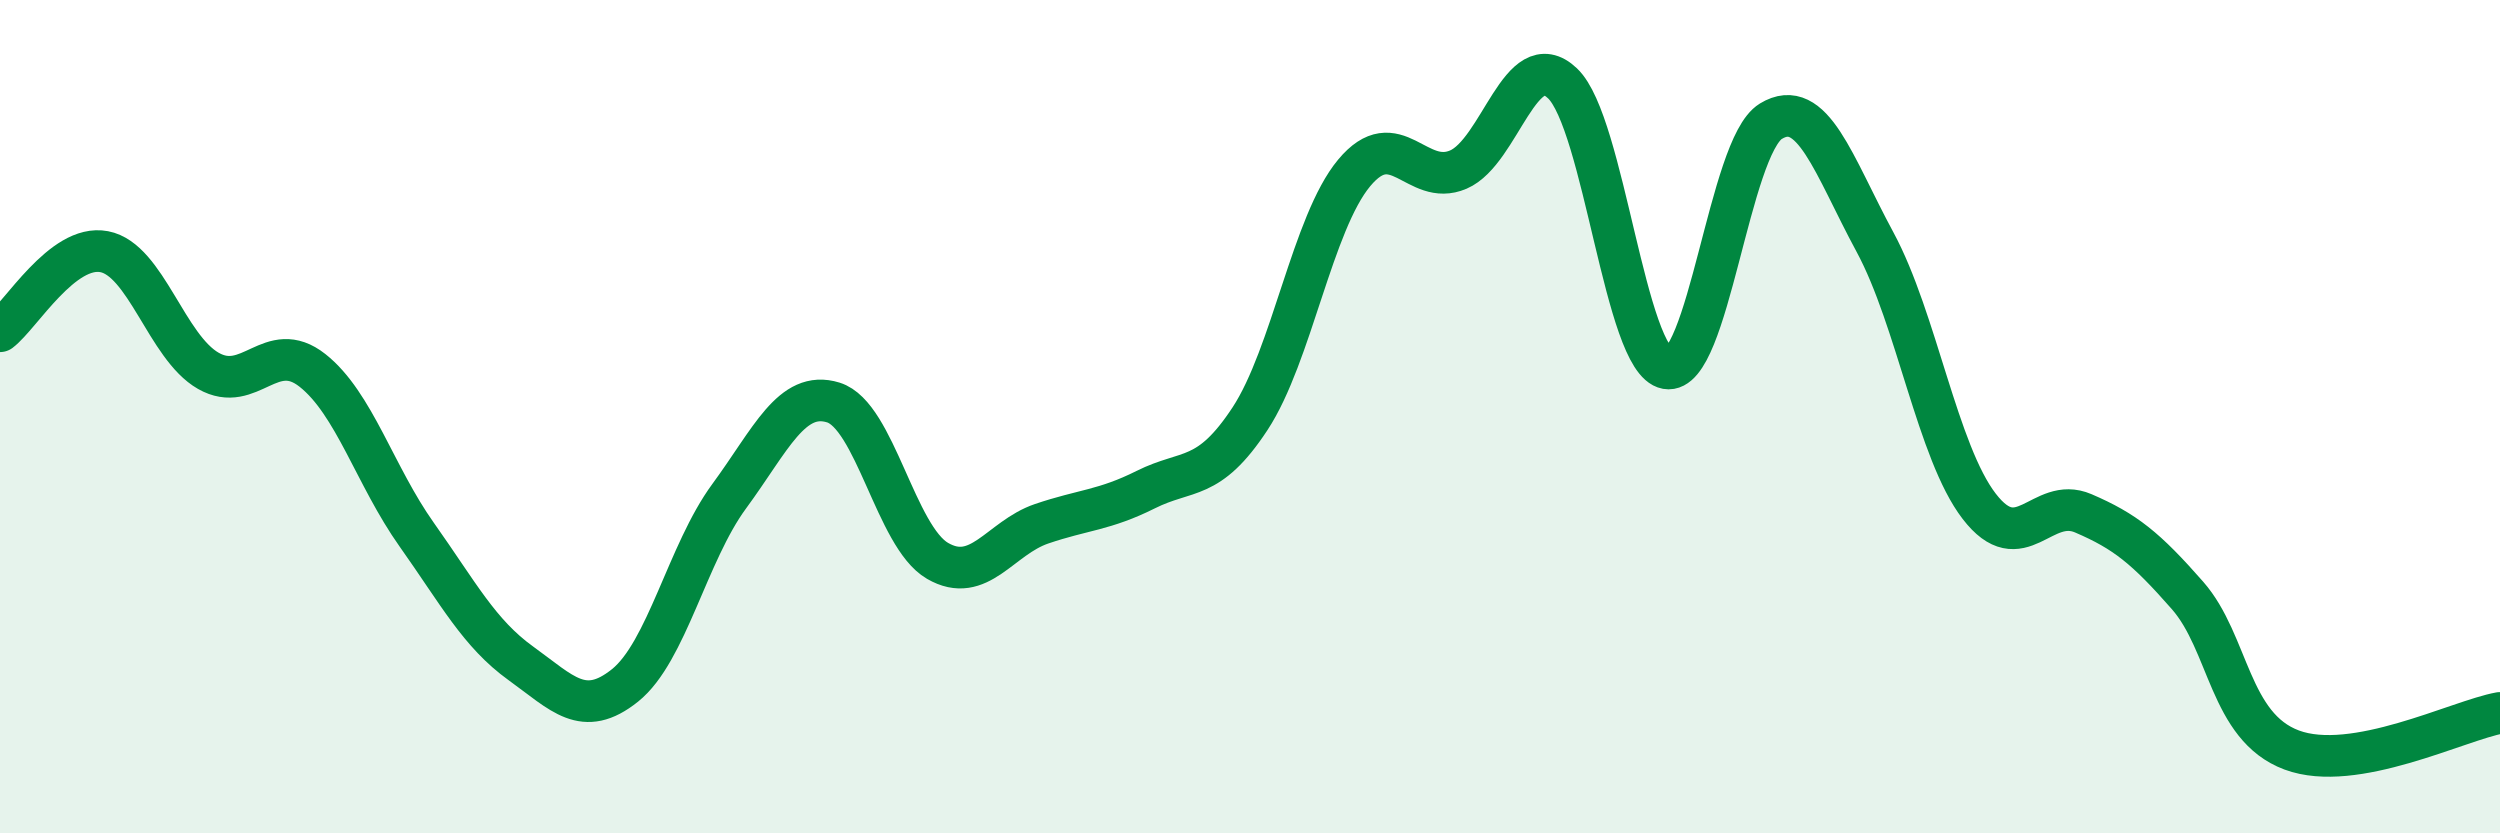 
    <svg width="60" height="20" viewBox="0 0 60 20" xmlns="http://www.w3.org/2000/svg">
      <path
        d="M 0,7.95 C 0.5,7.57 1.5,5.85 2.5,6.04 C 3.5,6.23 4,8.33 5,8.9 C 6,9.47 6.5,8.1 7.5,8.89 C 8.5,9.68 9,11.42 10,12.83 C 11,14.24 11.5,15.2 12.5,15.92 C 13.5,16.64 14,17.25 15,16.45 C 16,15.65 16.5,13.27 17.5,11.91 C 18.5,10.55 19,9.35 20,9.66 C 21,9.97 21.5,12.88 22.5,13.46 C 23.5,14.04 24,12.91 25,12.57 C 26,12.23 26.5,12.25 27.5,11.75 C 28.5,11.25 29,11.57 30,10.05 C 31,8.53 31.5,5.35 32.5,4.15 C 33.5,2.95 34,4.5 35,4.07 C 36,3.64 36.5,1.05 37.5,2 C 38.5,2.95 39,8.66 40,8.84 C 41,9.02 41.5,3.52 42.5,2.91 C 43.5,2.3 44,3.96 45,5.81 C 46,7.66 46.5,10.85 47.5,12.15 C 48.5,13.45 49,11.89 50,12.32 C 51,12.75 51.5,13.15 52.5,14.29 C 53.5,15.43 53.5,17.44 55,18 C 56.5,18.56 59,17.29 60,17.11L60 20L0 20Z"
        fill="#008740"
        opacity="0.1"
        stroke-linecap="round"
        stroke-linejoin="round"
      />
      <path
        d="M 0,7.95 C 0.5,7.57 1.5,5.85 2.5,6.04 C 3.5,6.23 4,8.33 5,8.9 C 6,9.47 6.5,8.1 7.5,8.89 C 8.5,9.68 9,11.42 10,12.83 C 11,14.24 11.5,15.2 12.5,15.92 C 13.5,16.64 14,17.25 15,16.45 C 16,15.65 16.5,13.27 17.5,11.91 C 18.5,10.55 19,9.35 20,9.66 C 21,9.97 21.5,12.88 22.5,13.46 C 23.5,14.04 24,12.91 25,12.57 C 26,12.23 26.5,12.25 27.5,11.75 C 28.5,11.25 29,11.57 30,10.05 C 31,8.53 31.5,5.35 32.5,4.15 C 33.5,2.95 34,4.5 35,4.07 C 36,3.64 36.5,1.05 37.5,2 C 38.5,2.95 39,8.66 40,8.84 C 41,9.02 41.5,3.52 42.5,2.91 C 43.5,2.3 44,3.96 45,5.81 C 46,7.66 46.5,10.85 47.5,12.15 C 48.5,13.45 49,11.89 50,12.32 C 51,12.75 51.5,13.15 52.5,14.29 C 53.5,15.43 53.5,17.44 55,18 C 56.5,18.56 59,17.29 60,17.11"
        stroke="#008740"
        stroke-width="1"
        fill="none"
        stroke-linecap="round"
        stroke-linejoin="round"
      />
    </svg>
  